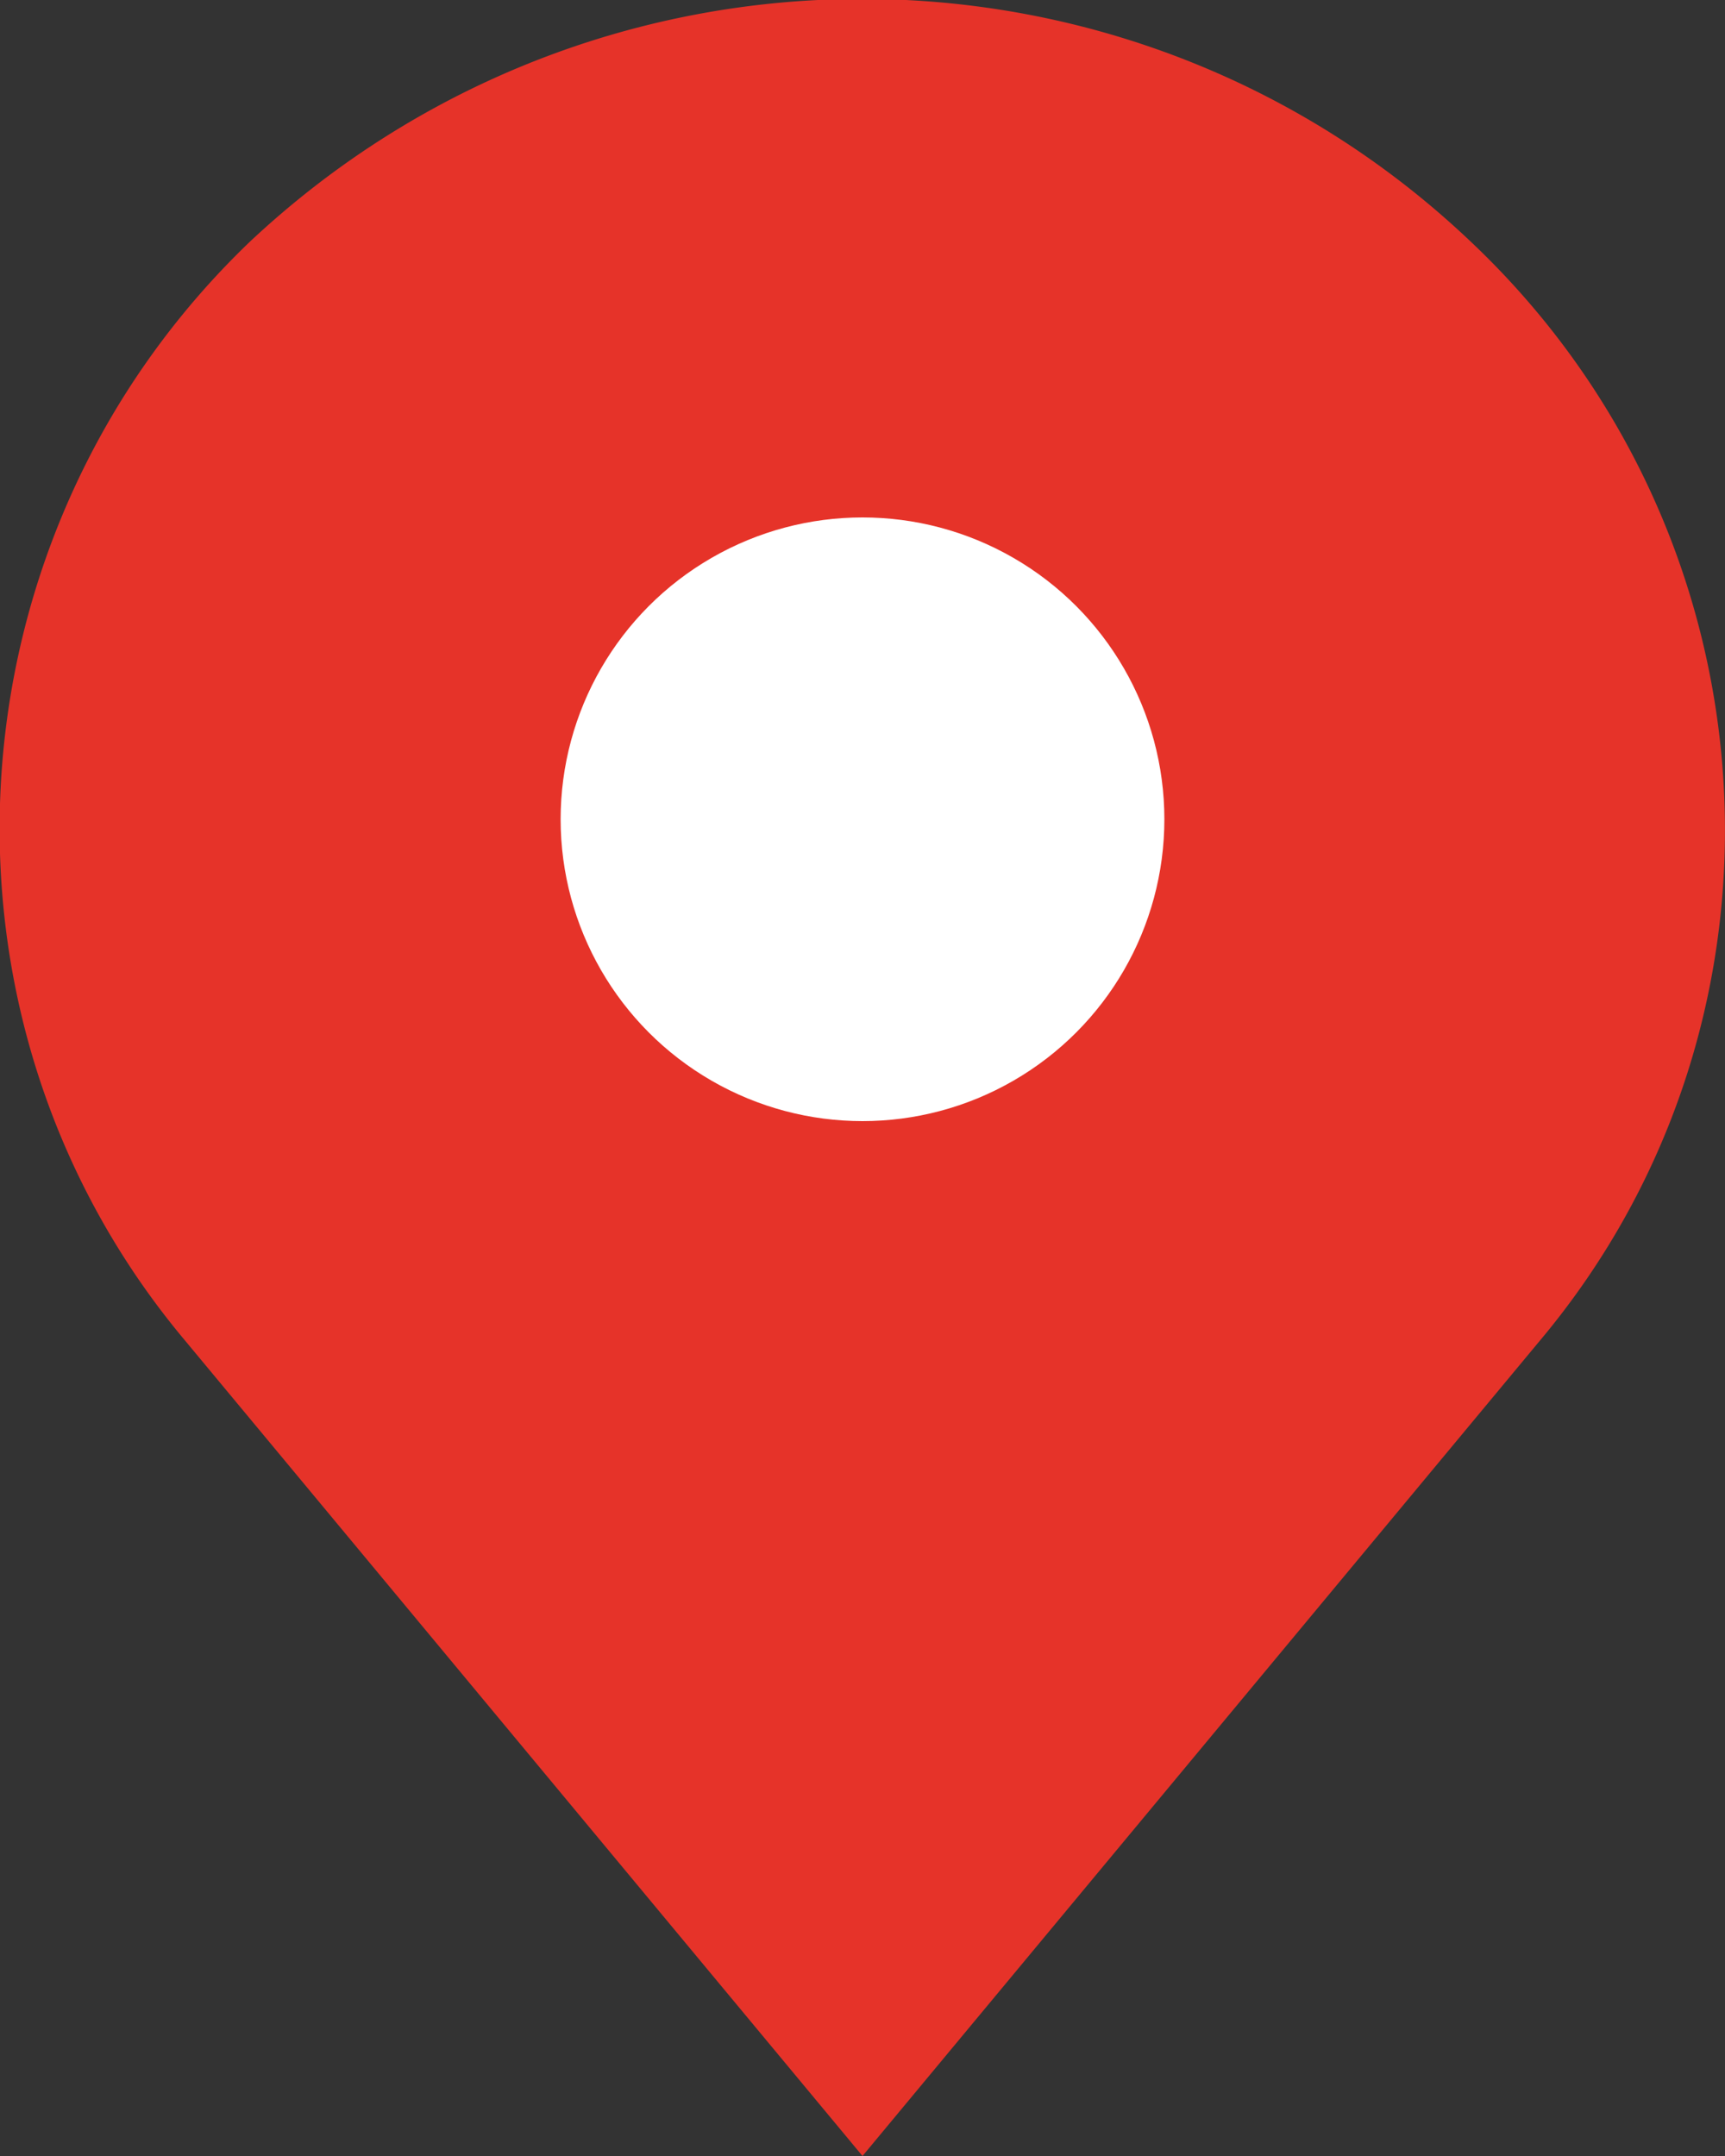 <svg xmlns="http://www.w3.org/2000/svg" width="40" height="50"><rect width="100%" height="100%" fill="#333333" stroke="none"/><path fill="#E63329" d="M34.1 5.6c-7.9-7.5-20.3-7.5-28.3 0-7.1 6.8-7.8 18-1.5 25.5L20 50l15.7-18.9c6.3-7.5 5.6-18.7-1.6-25.5zM20 25a6.7 6.7 0 10-6.7-6.7c0 3.7 3 6.7 6.7 6.7z"/><circle fill="#FFF" cx="20" cy="19" r="7"/></svg>